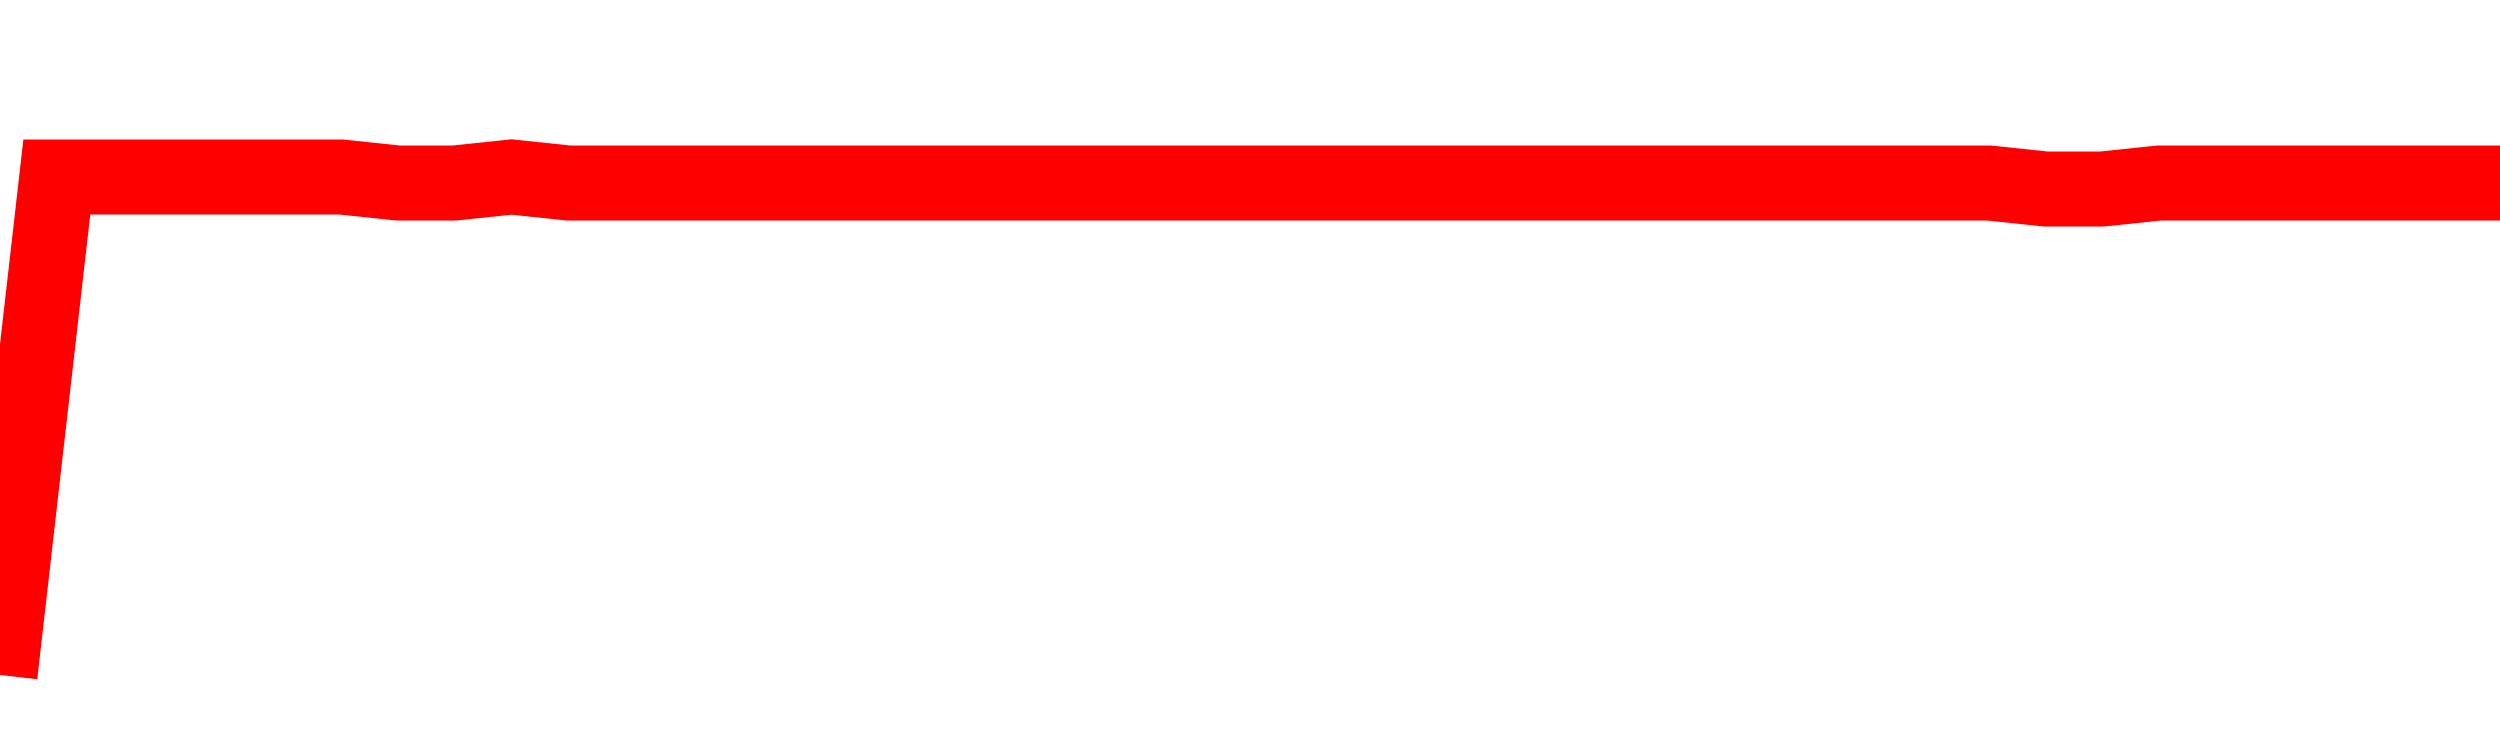<svg xmlns="http://www.w3.org/2000/svg" xmlns:xlink="http://www.w3.org/1999/xlink" viewBox="0 0 100 30" class="ranking"><path  class="rline" d="M 0 27 L 0 27 L 2.273 7.08 L 4.545 7.08 L 6.818 7.08 L 9.091 7.08 L 11.364 7.08 L 13.636 7.08 L 15.909 7.32 L 18.182 7.32 L 20.455 7.08 L 22.727 7.32 L 25 7.32 L 27.273 7.32 L 29.545 7.32 L 31.818 7.32 L 34.091 7.32 L 36.364 7.32 L 38.636 7.32 L 40.909 7.32 L 43.182 7.32 L 45.455 7.32 L 47.727 7.32 L 50 7.32 L 52.273 7.32 L 54.545 7.32 L 56.818 7.32 L 59.091 7.32 L 61.364 7.32 L 63.636 7.32 L 65.909 7.32 L 68.182 7.32 L 70.455 7.32 L 72.727 7.32 L 75 7.32 L 77.273 7.32 L 79.545 7.32 L 81.818 7.56 L 84.091 7.56 L 86.364 7.32 L 88.636 7.32 L 90.909 7.32 L 93.182 7.32 L 95.455 7.32 L 97.727 7.32 L 100 7.32" fill="none" stroke-width="3" stroke="red"></path></svg>
